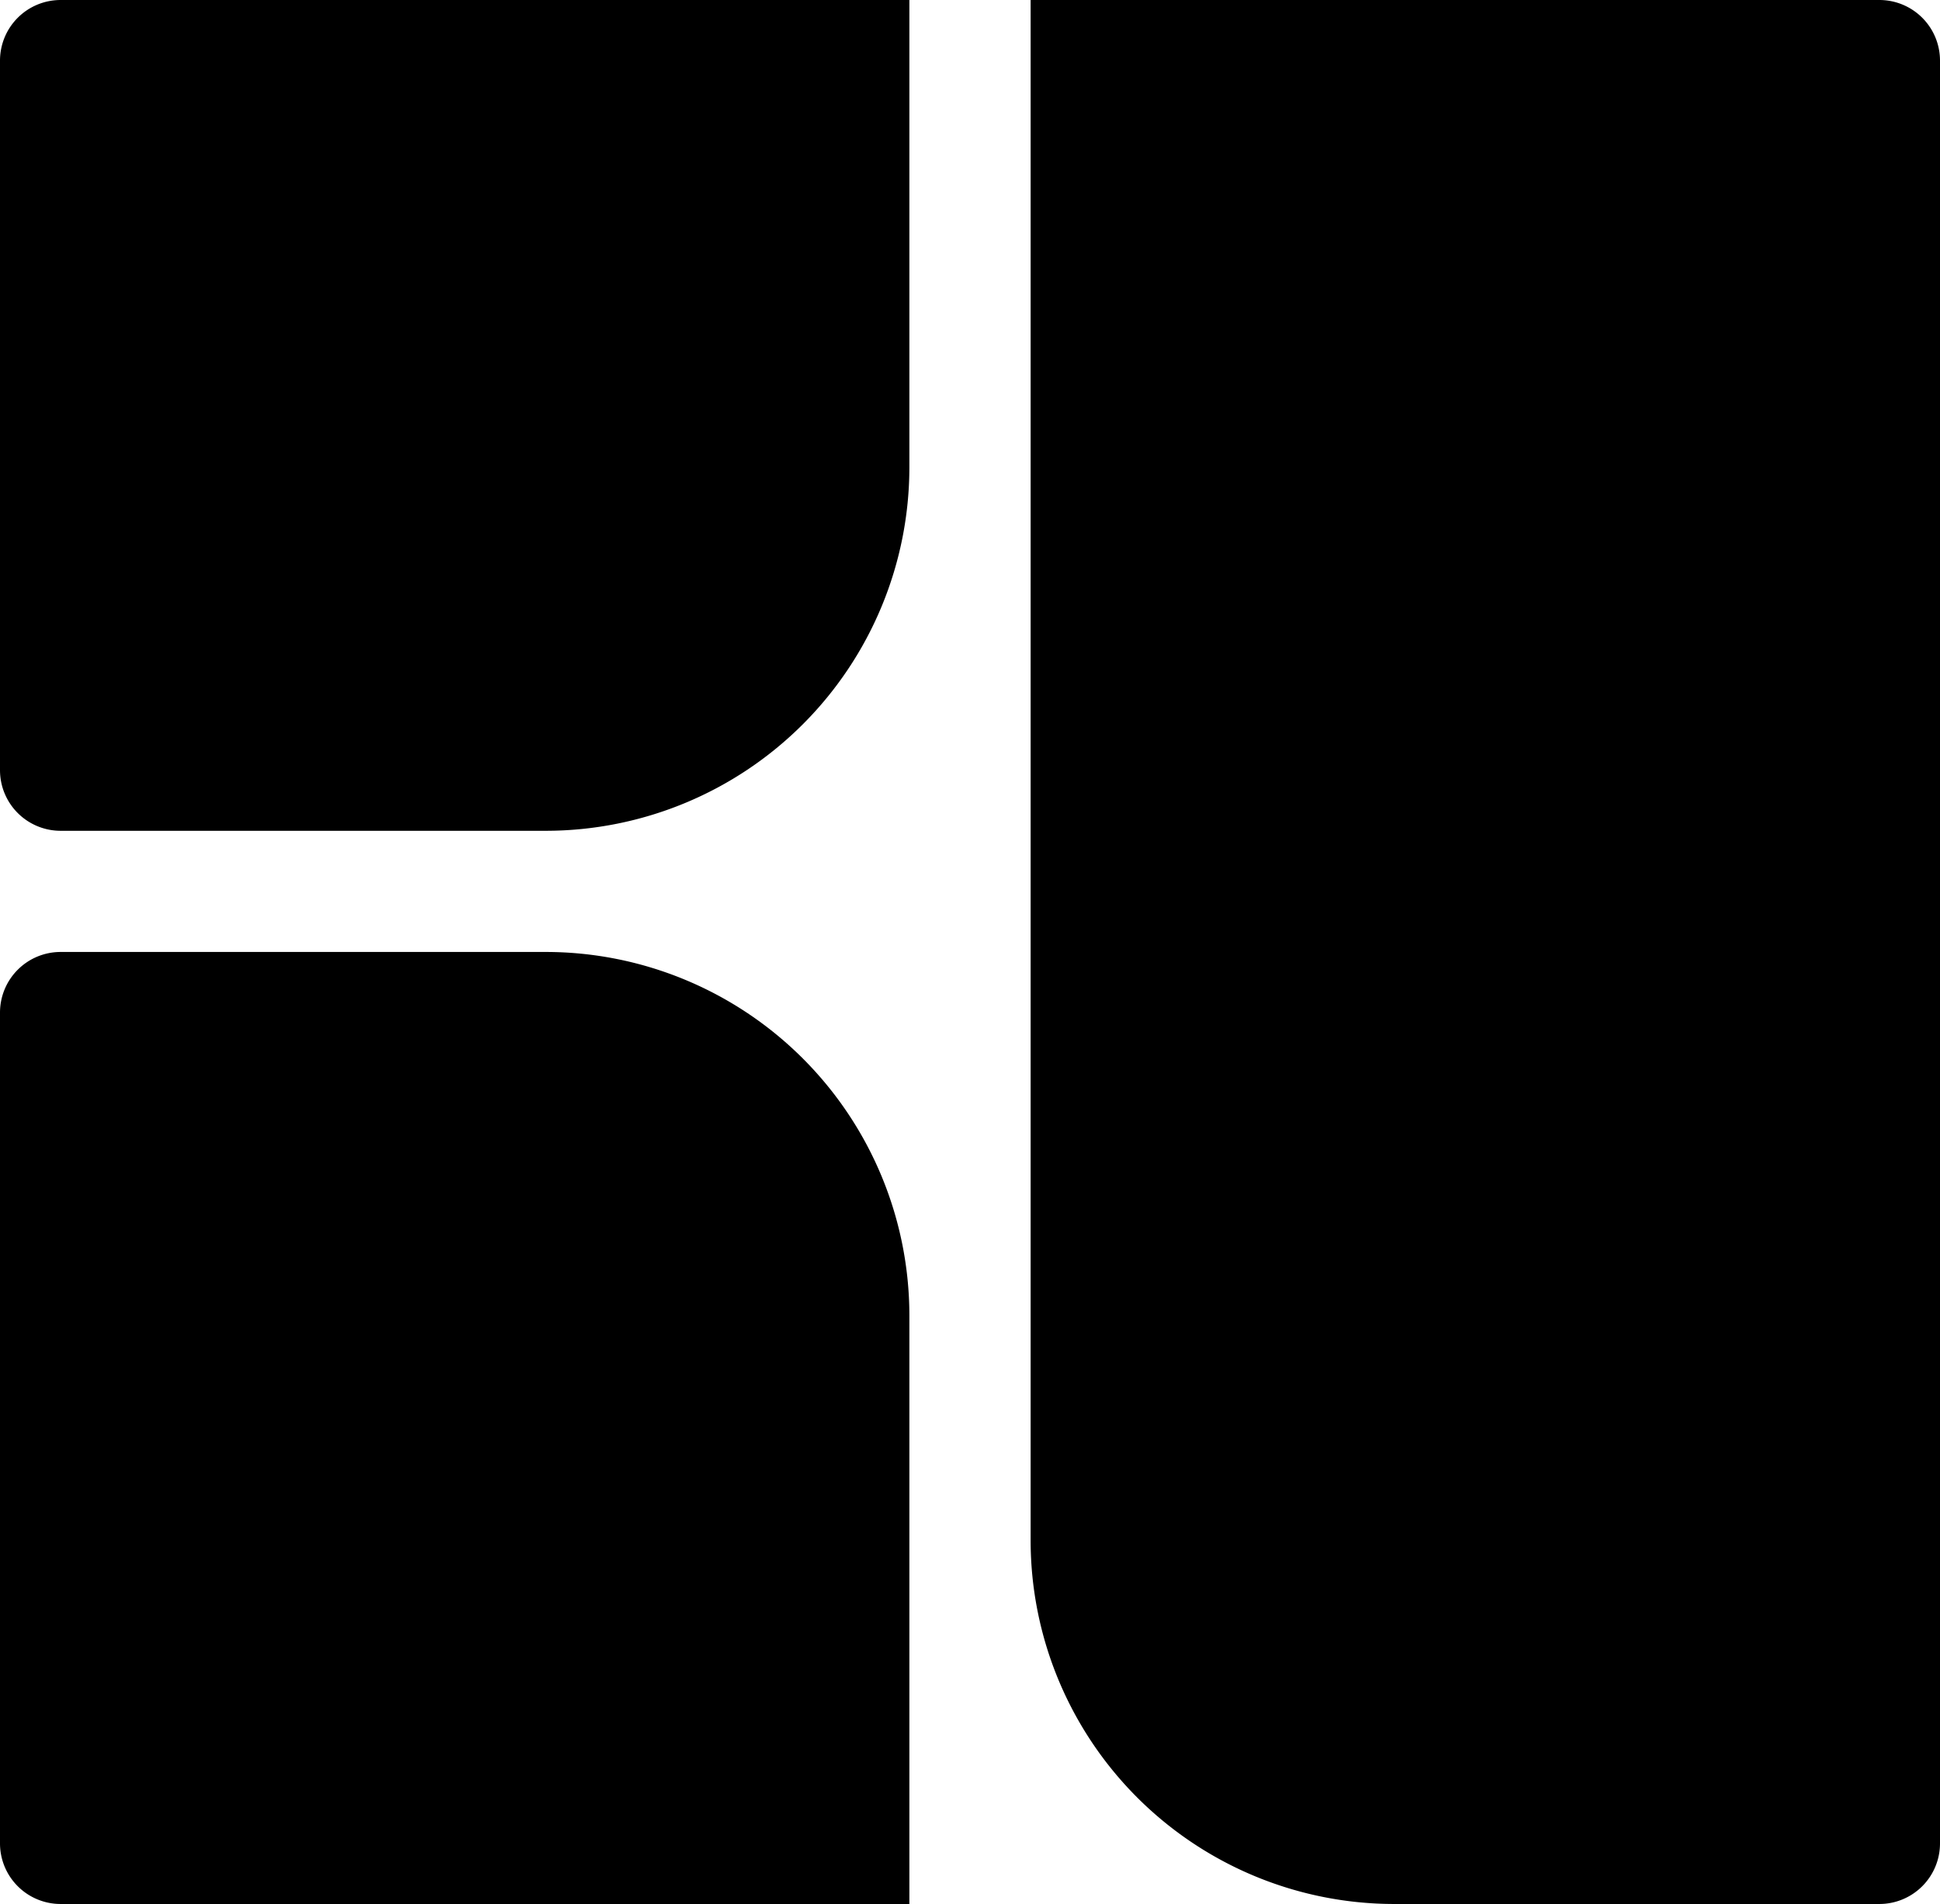 <svg xmlns="http://www.w3.org/2000/svg" width="32" height="31.411" viewBox="0 0 32 31.411">
  <g id="Group_273" data-name="Group 273" transform="translate(-742 -364.295)">
    <path id="Rectangle_502" data-name="Rectangle 502" d="M1,0H9a6,6,0,0,1,6,6v9.706a0,0,0,0,1,0,0H1a1,1,0,0,1-1-1V1A1,1,0,0,1,1,0Z" transform="translate(742 380)"/>
    <path id="Rectangle_504" data-name="Rectangle 504" d="M1,0H15a0,0,0,0,1,0,0V7.706a6,6,0,0,1-6,6H1a1,1,0,0,1-1-1V1A1,1,0,0,1,1,0Z" transform="translate(742 364.295)"/>
    <path id="Rectangle_505" data-name="Rectangle 505" d="M0,0H14a1,1,0,0,1,1,1V30.411a1,1,0,0,1-1,1H6a6,6,0,0,1-6-6V0A0,0,0,0,1,0,0Z" transform="translate(759 364.295)"/>
  </g>
</svg>
